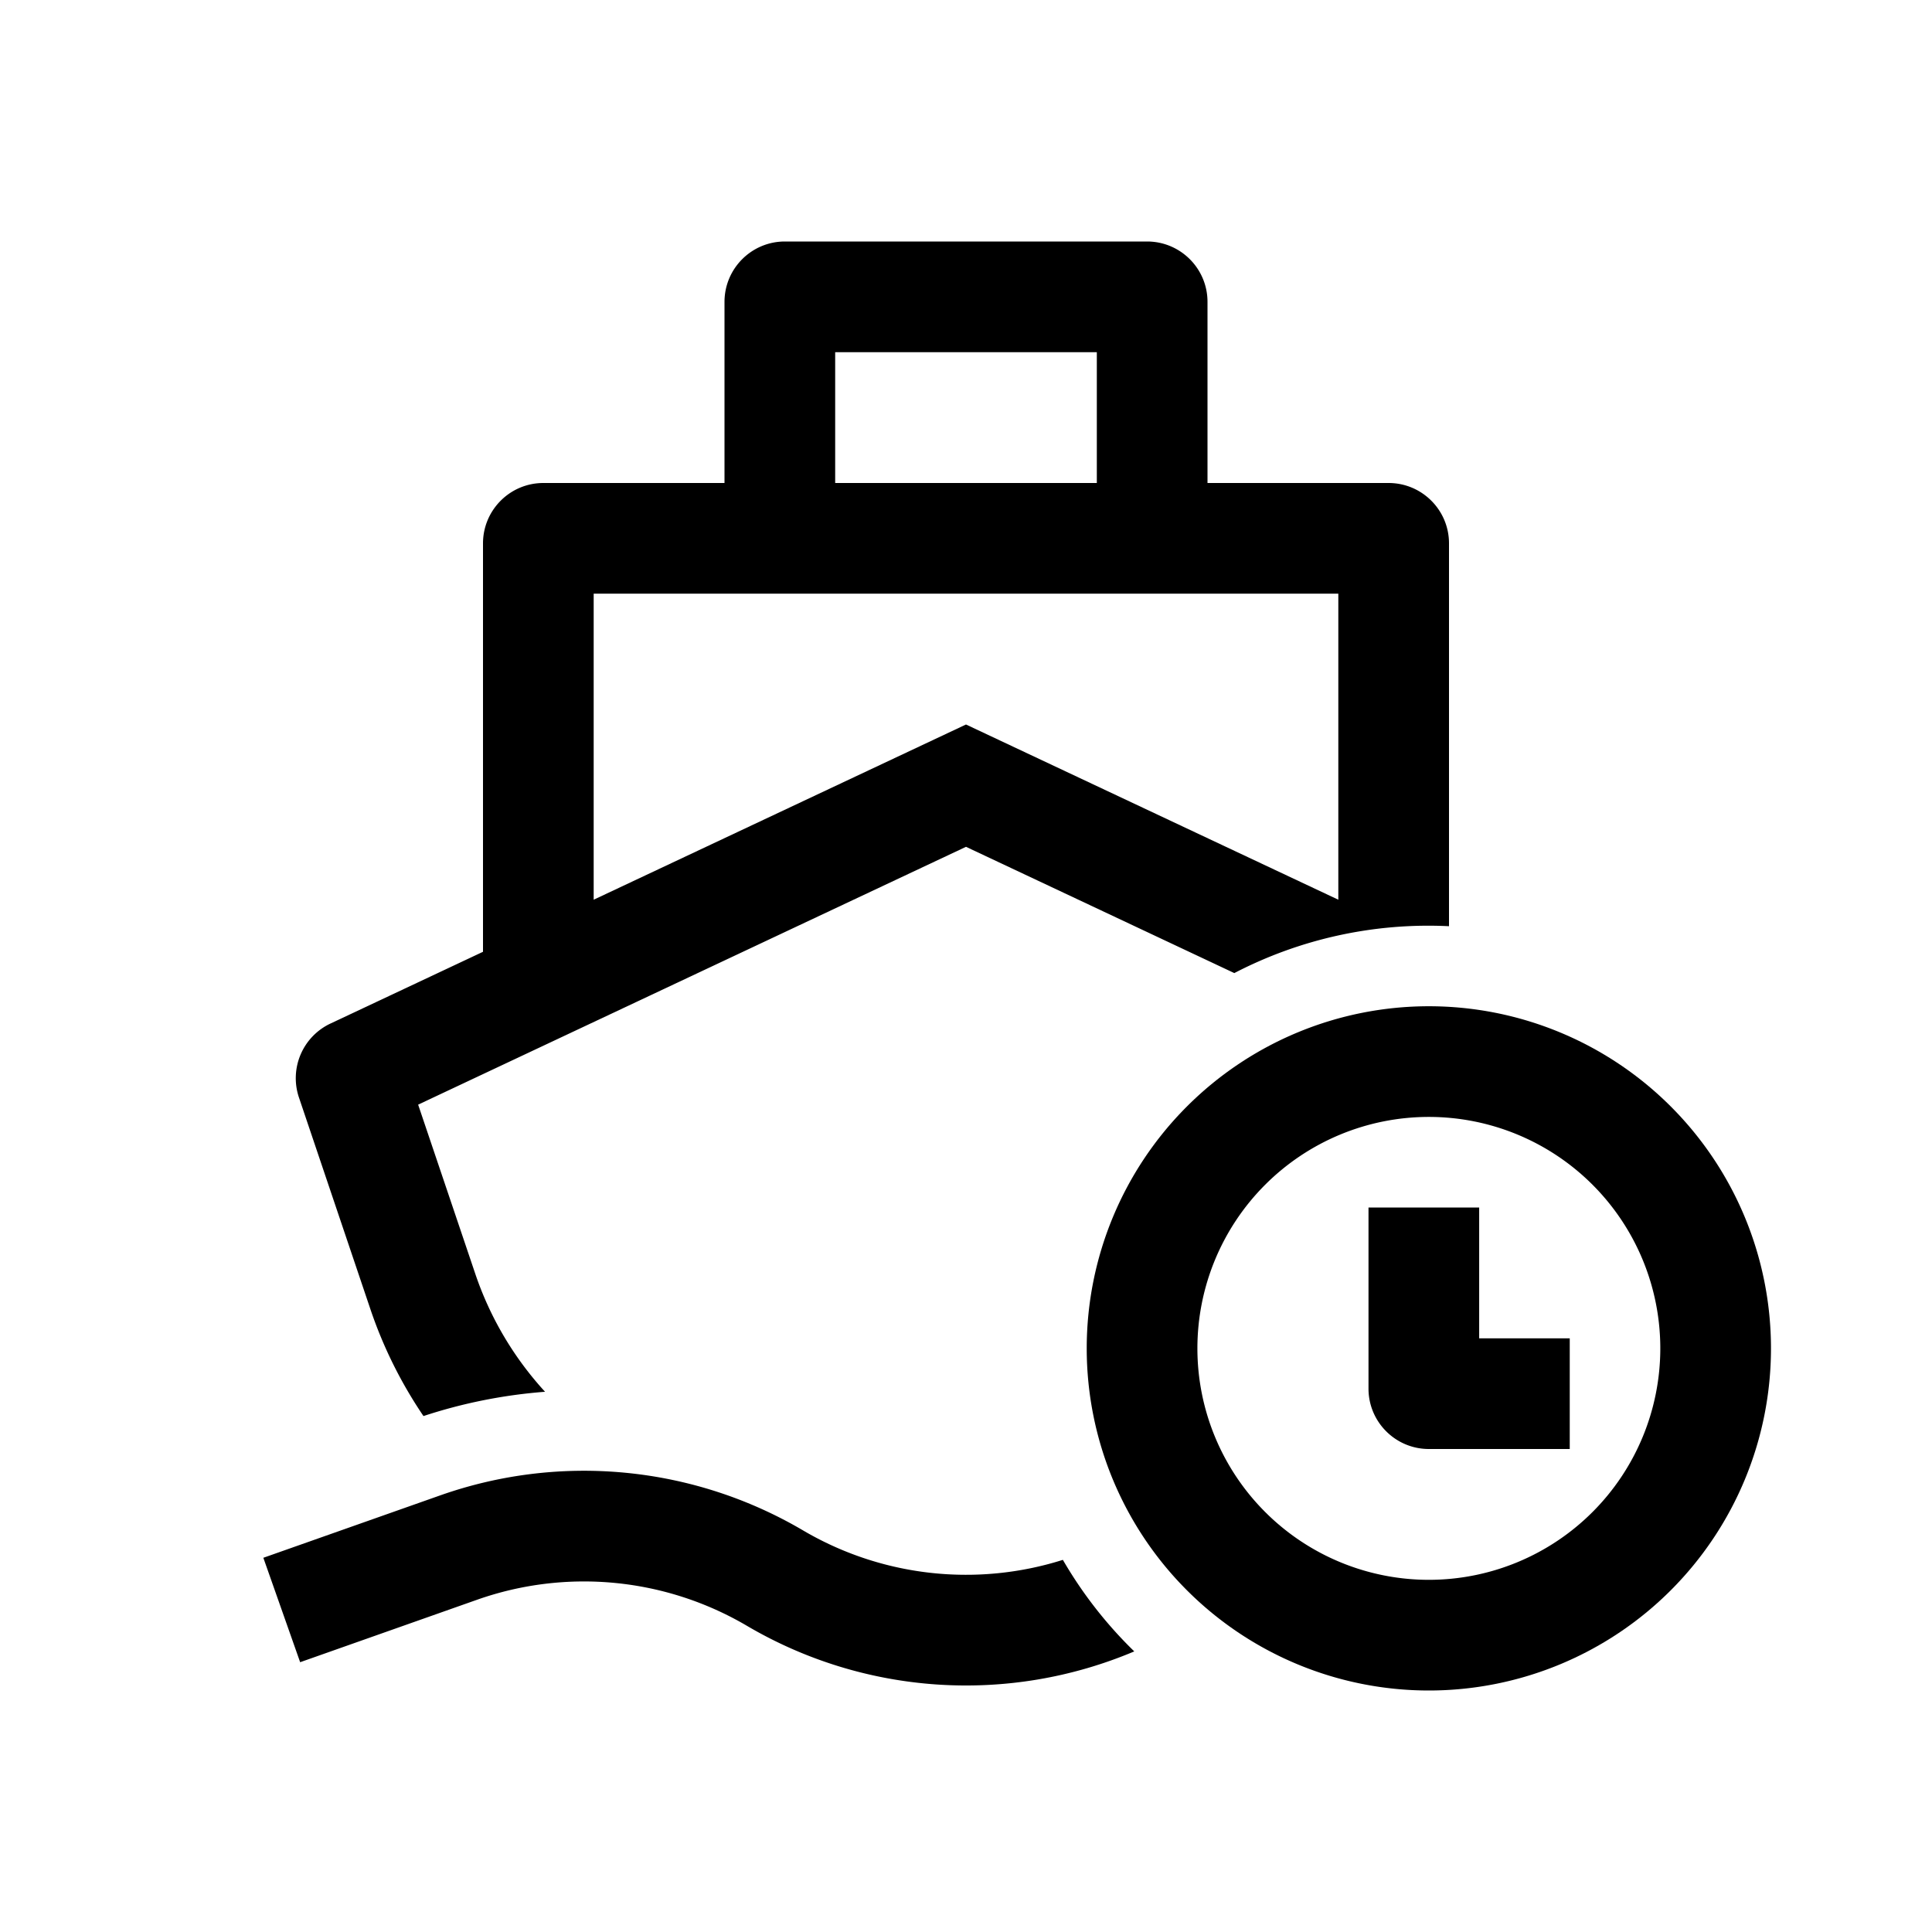 <?xml version="1.0" standalone="no"?><!DOCTYPE svg PUBLIC "-//W3C//DTD SVG 1.1//EN" "http://www.w3.org/Graphics/SVG/1.1/DTD/svg11.dtd"><svg t="1745473849132" class="icon" viewBox="0 0 1024 1024" version="1.1" xmlns="http://www.w3.org/2000/svg" p-id="17488" xmlns:xlink="http://www.w3.org/1999/xlink" width="200" height="200"><path d="M384 160.012V256h-96.012c-17.652 0-31.988 14.336-31.988 32.012v216.454l-80.847 38.034a32.012 32.012 0 0 0-16.701 39.205l37.79 111.957a234.545 234.545 0 0 0 28.209 56.881c21.065-6.949 42.715-11.215 64.439-12.873a175.689 175.689 0 0 1-37.059-62.757L221.623 585.484 512 448.829l142.214 66.926a223.013 223.013 0 0 1 113.786-24.844v-202.923c0-17.652-14.336-31.988-32.012-31.988H640V159.988c0-17.652-14.336-31.988-32.012-31.988h-192c-17.652 0-31.988 14.336-31.988 32.012z m58.661 26.648h138.679V256h-138.679V186.661zM512 384l-197.339 92.867v-162.206h394.679v162.206L512 384zM563.346 826.758a224.963 224.963 0 0 0 37.839 48.518 229.035 229.035 0 0 1-205.288-13.556 170.35 170.35 0 0 0-143.092-13.8l-93.72 33.085-19.505-55.345 93.696-33.061a229.035 229.035 0 0 1 192.366 18.554 170.35 170.35 0 0 0 137.704 15.604zM783.994 709.339V640H725.333v96.012c0 17.652 14.336 31.988 31.988 31.988h74.679v-58.661h-48.006z" p-id="17489" fill="#000000"></path><path d="M757.321 896a181.321 181.321 0 1 0 0-362.667 181.321 181.321 0 0 0 0 362.667z m0-58.661a122.661 122.661 0 1 1 0-245.346 122.661 122.661 0 0 1 0 245.346z" p-id="17490" fill="#000000"></path></svg>